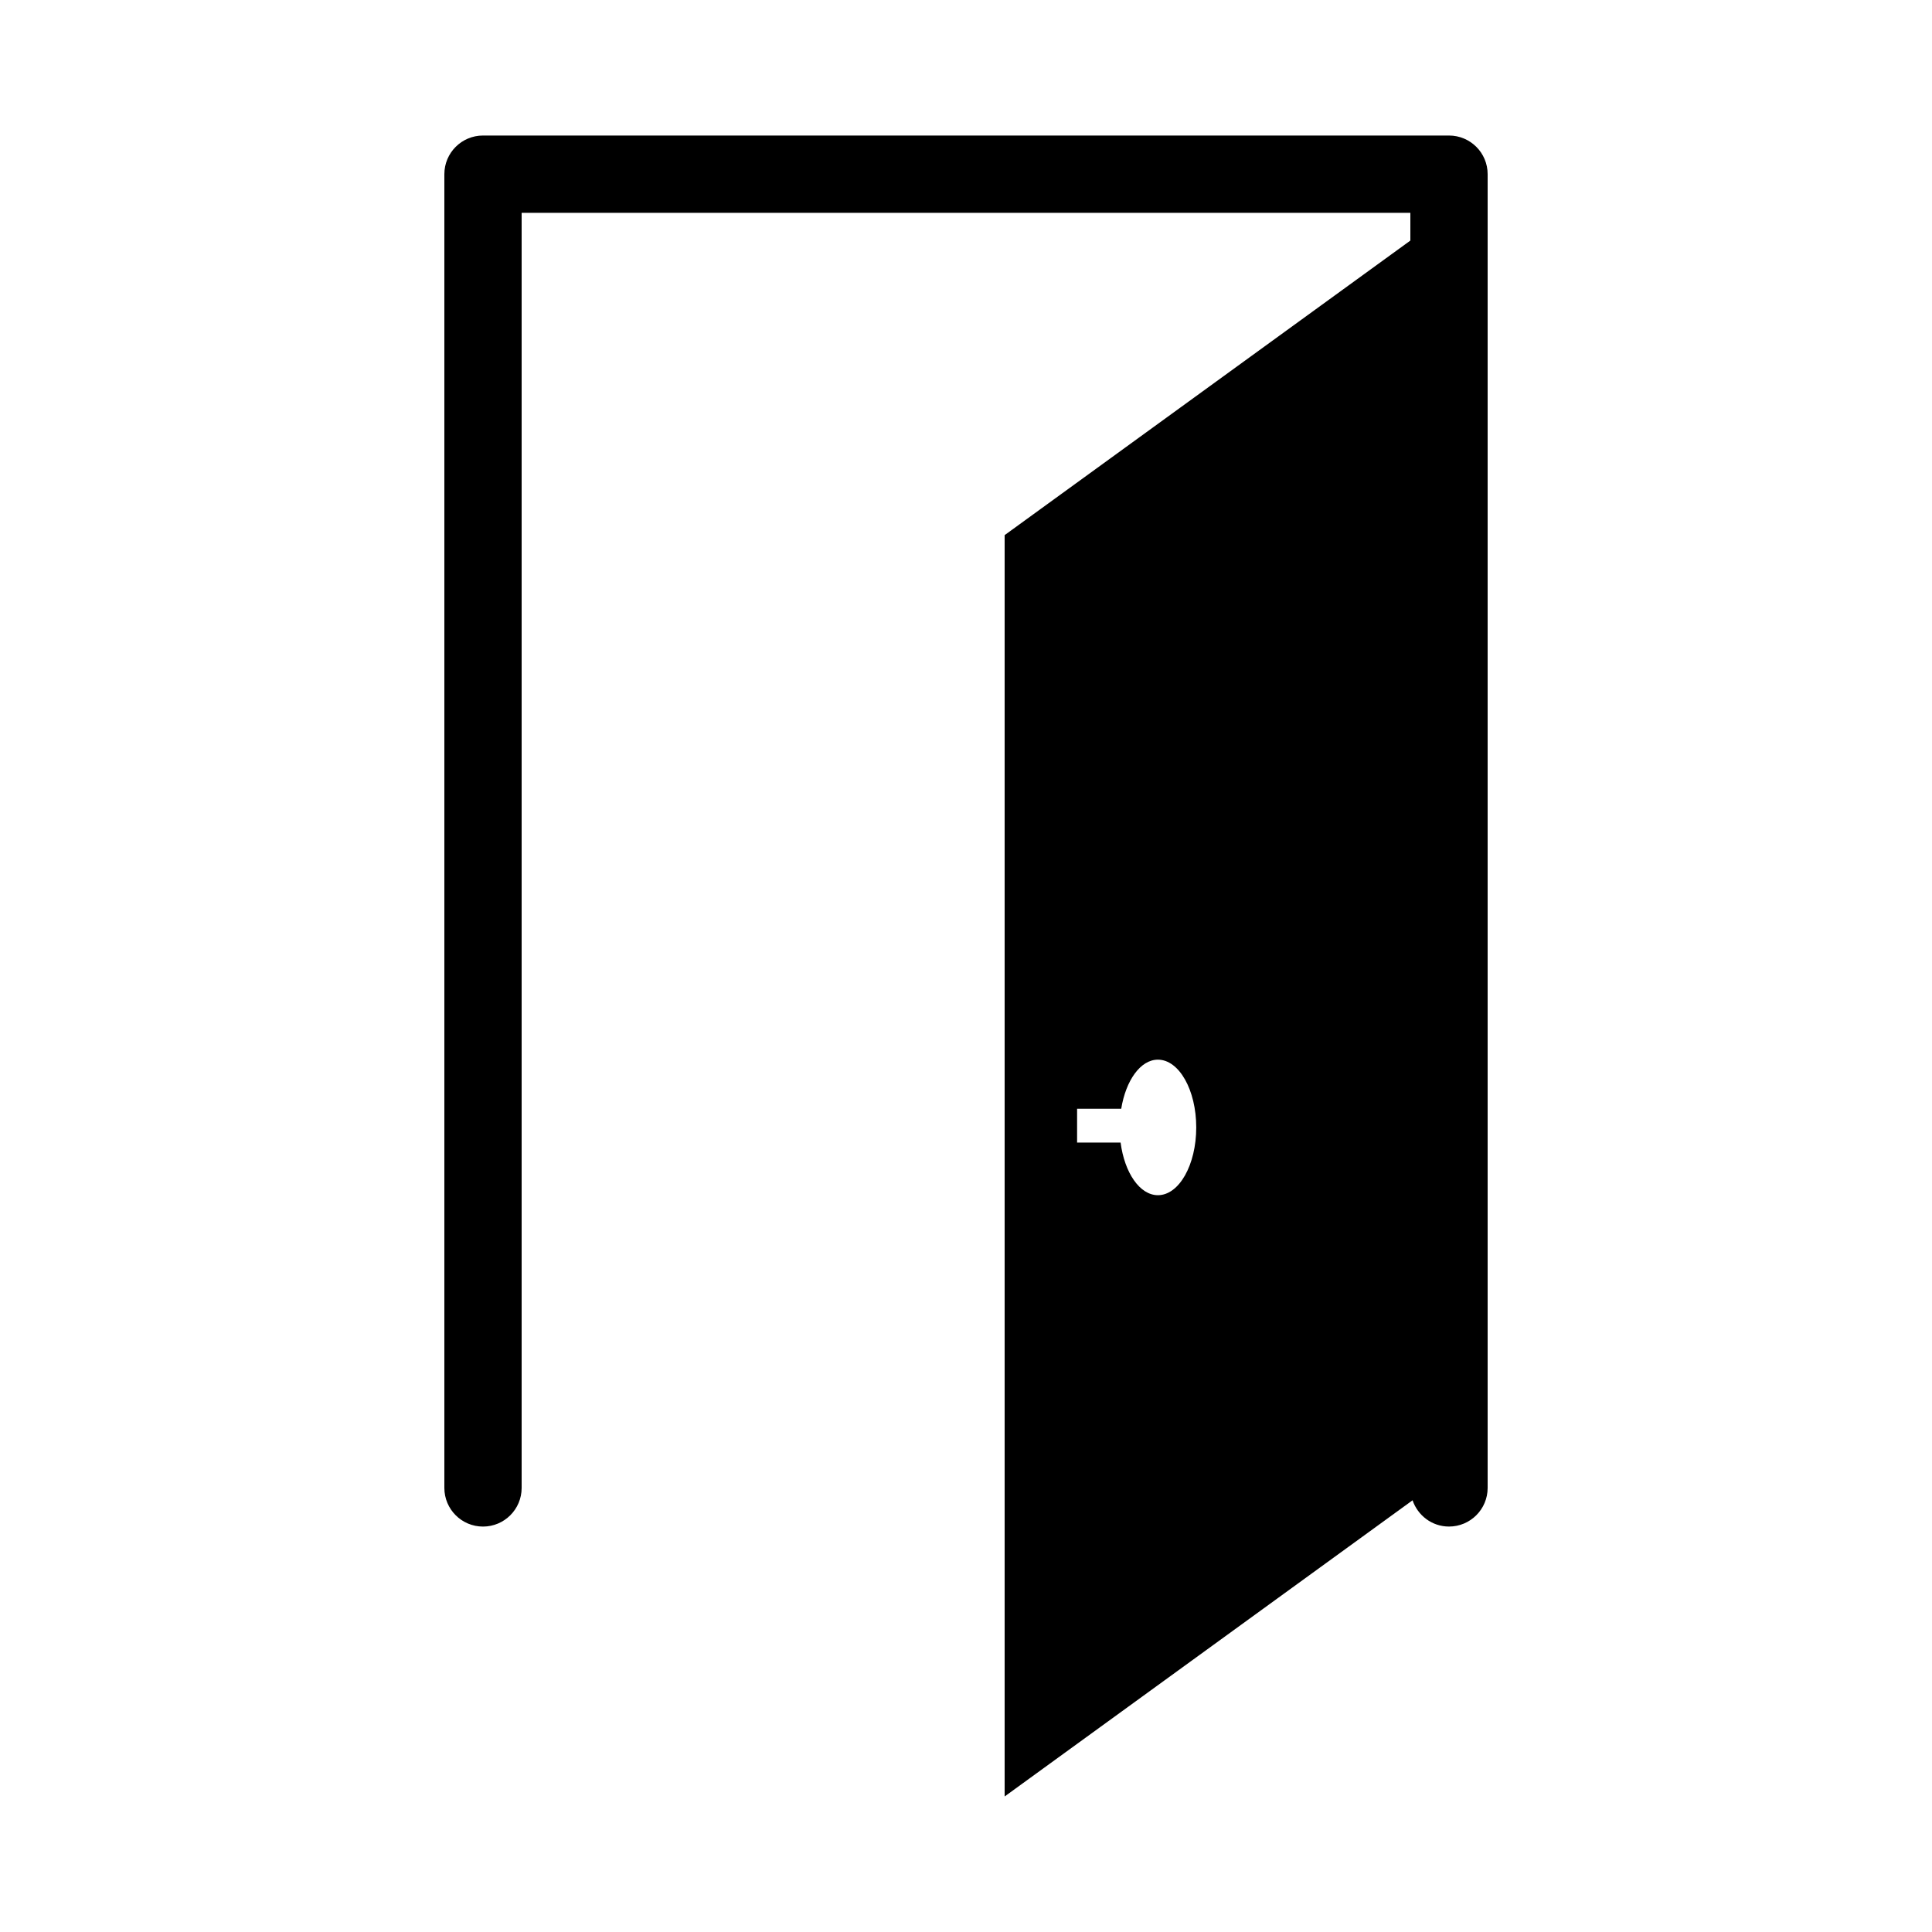 <?xml version="1.0" encoding="utf-8"?>
<!-- Generator: Adobe Illustrator 16.0.0, SVG Export Plug-In . SVG Version: 6.00 Build 0)  -->
<!DOCTYPE svg PUBLIC "-//W3C//DTD SVG 1.1//EN" "http://www.w3.org/Graphics/SVG/1.1/DTD/svg11.dtd">
<svg version="1.1" id="Layer_2" xmlns="http://www.w3.org/2000/svg" xmlns:xlink="http://www.w3.org/1999/xlink" x="0px" y="0px"
	 width="100px" height="100px" viewBox="0 0 100 100" enable-background="new 0 0 100 100" xml:space="preserve">
<path d="M75,7.015H25c-1.104,0-2,0.896-2,2v68c0,1.104,0.896,2,2,2s2-0.896,2-2v-66h46v1.437L52,27.698v65.287l21.114-15.33
	c0.269,0.788,1.007,1.359,1.886,1.359c1.104,0,2-0.896,2-2v-68C77,7.91,76.104,7.015,75,7.015z M59.934,61.863
	c-0.943,0-1.729-1.165-1.932-2.724H55.75v-1.75h2.284c0.239-1.464,0.994-2.541,1.899-2.541c1.096,0,1.984,1.57,1.984,3.508
	C61.918,60.293,61.029,61.863,59.934,61.863z"/>
</svg>
